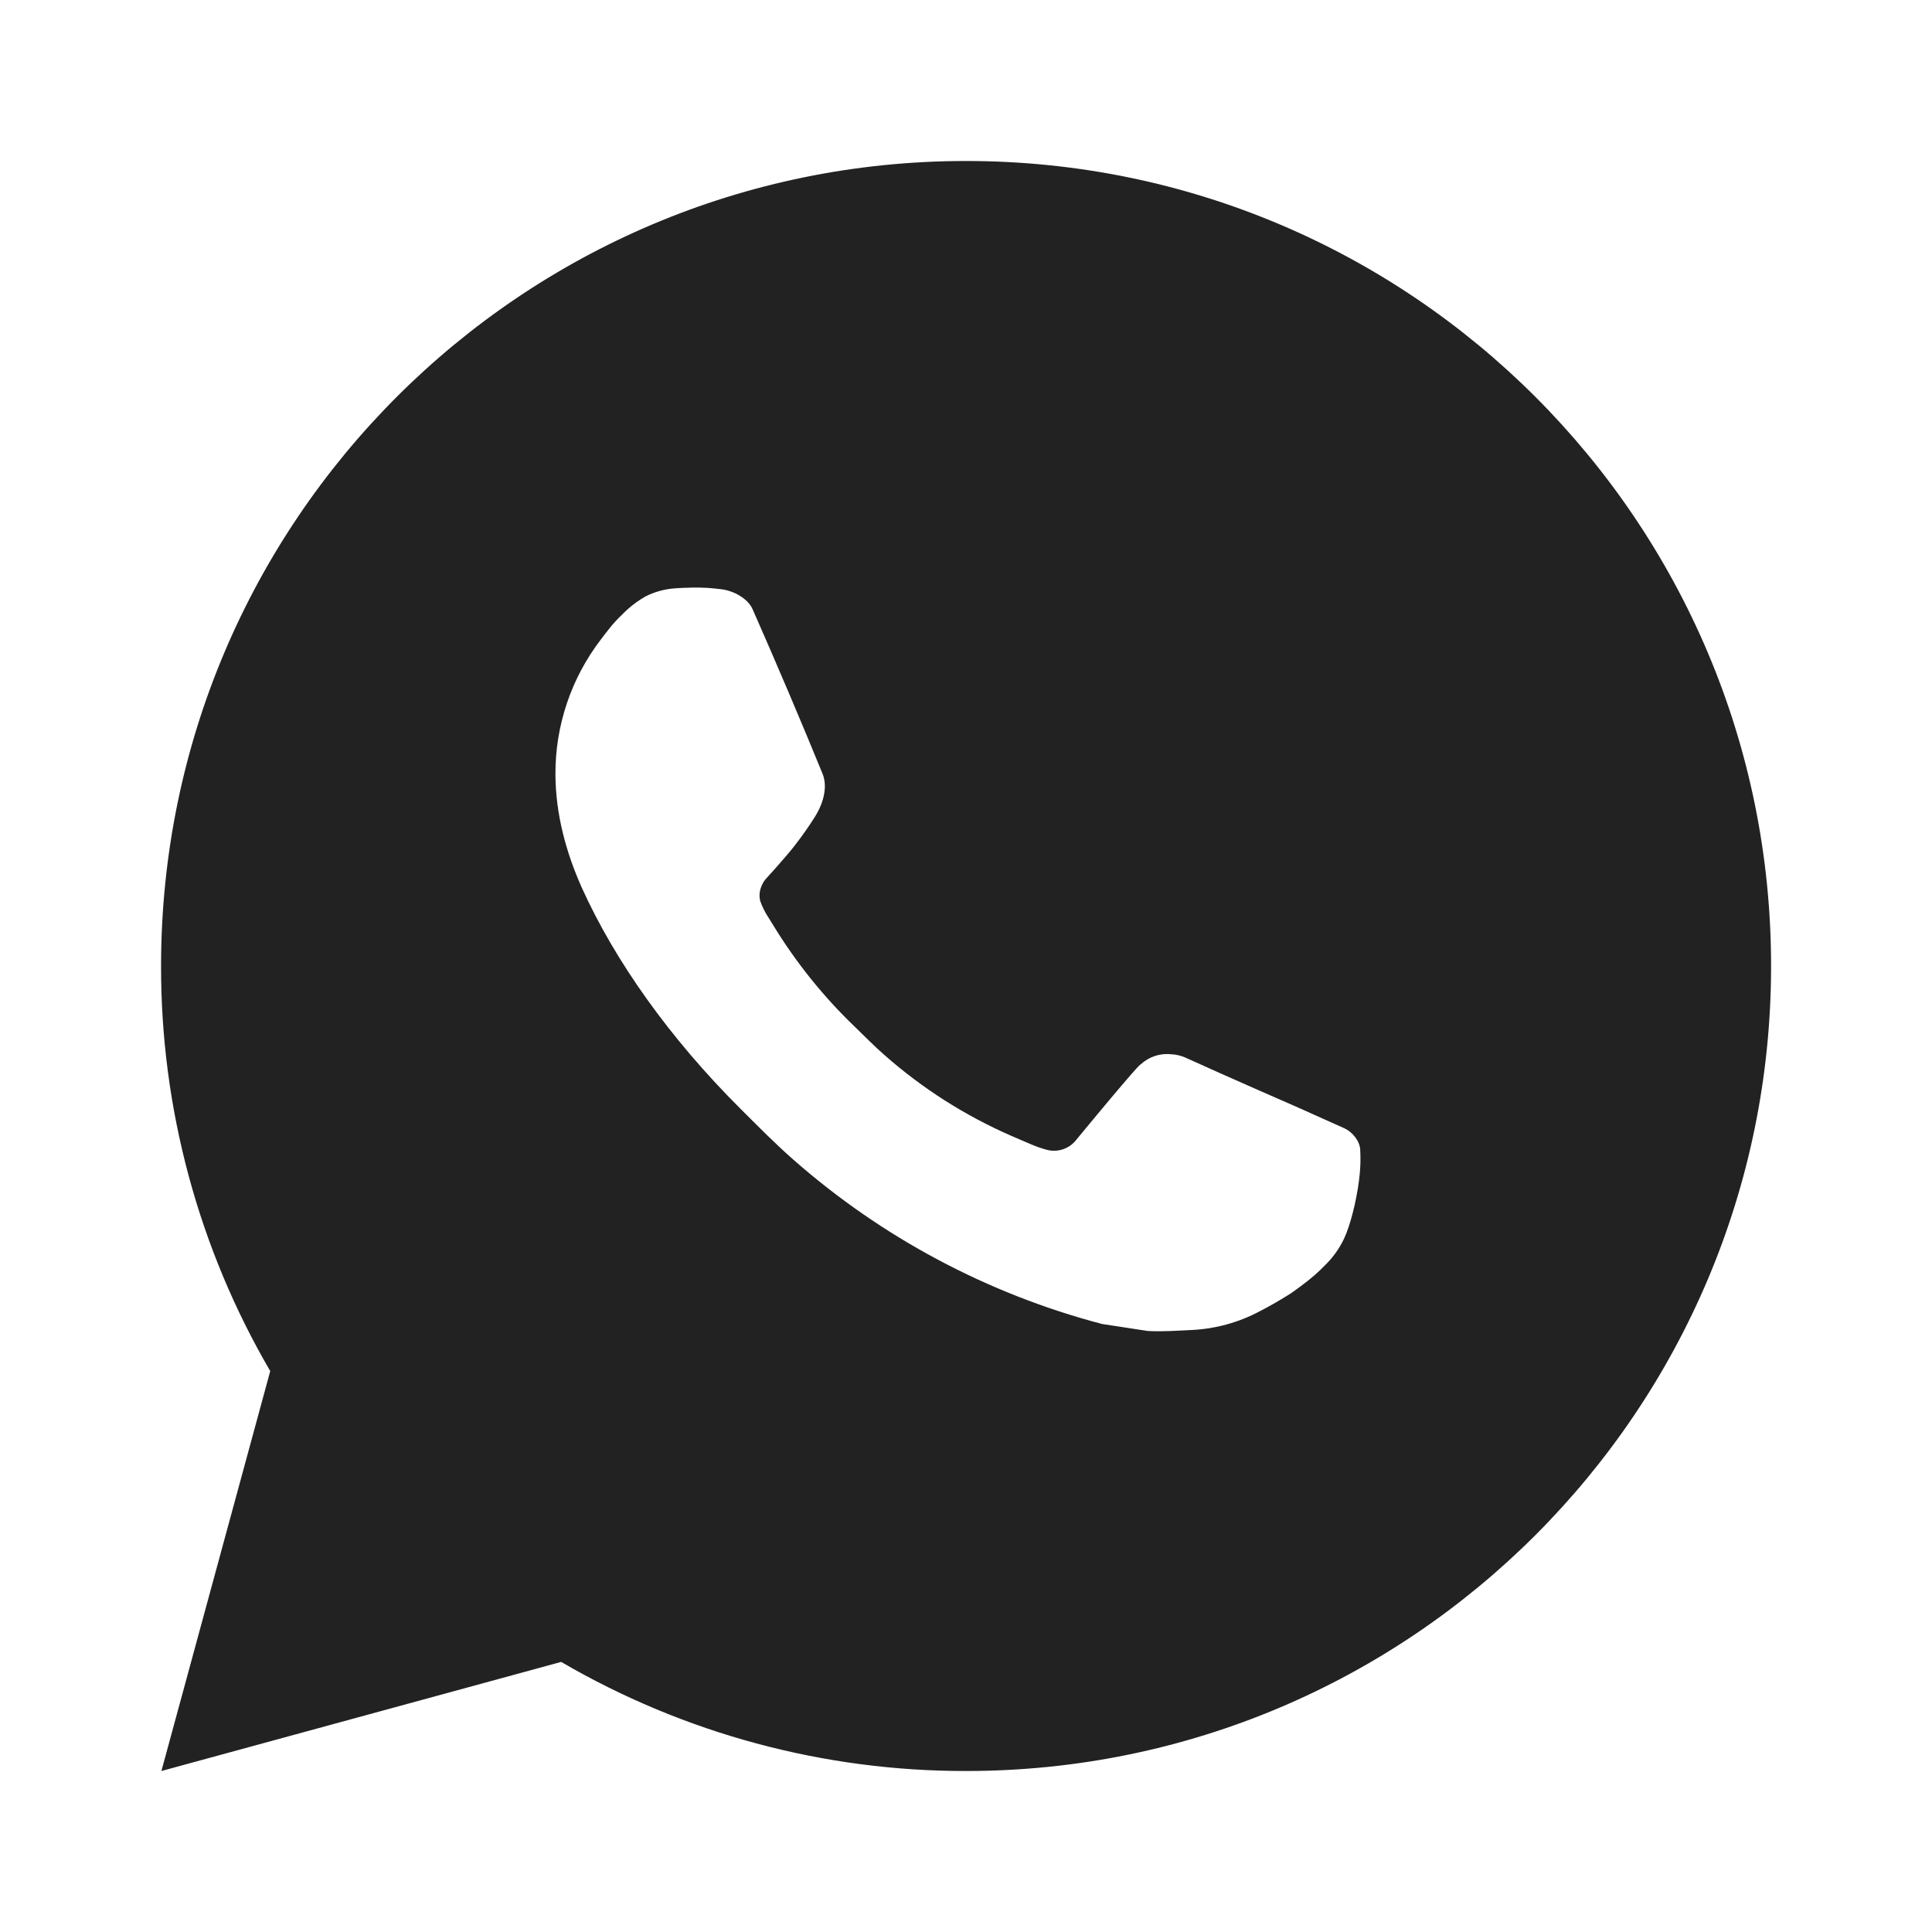 <?xml version="1.0" encoding="UTF-8"?> <svg xmlns="http://www.w3.org/2000/svg" width="79" height="79" viewBox="0 0 79 79" fill="none"> <path d="M39.503 6.583C57.683 6.583 72.42 21.32 72.42 39.5C72.42 57.68 57.683 72.417 39.503 72.417C33.686 72.426 27.971 70.886 22.946 67.956L6.6 72.417L11.05 56.064C8.117 51.037 6.577 45.32 6.586 39.5C6.586 21.32 21.323 6.583 39.503 6.583ZM28.285 24.029L27.627 24.055C27.201 24.081 26.784 24.193 26.402 24.385C26.045 24.587 25.719 24.84 25.435 25.135C25.04 25.507 24.816 25.83 24.575 26.142C23.358 27.725 22.702 29.669 22.712 31.666C22.719 33.279 23.14 34.849 23.799 36.317C25.145 39.286 27.36 42.429 30.283 45.343C30.988 46.044 31.679 46.748 32.423 47.403C36.055 50.601 40.383 52.907 45.063 54.138L46.932 54.424C47.541 54.457 48.15 54.411 48.763 54.382C49.721 54.332 50.657 54.072 51.505 53.621C51.936 53.399 52.356 53.157 52.765 52.897C52.765 52.897 52.907 52.805 53.177 52.601C53.621 52.272 53.894 52.038 54.263 51.653C54.536 51.37 54.773 51.037 54.954 50.659C55.211 50.122 55.468 49.098 55.573 48.246C55.652 47.594 55.629 47.239 55.619 47.018C55.606 46.666 55.313 46.3 54.994 46.146L53.078 45.287C53.078 45.287 50.214 44.039 48.463 43.242C48.28 43.163 48.084 43.117 47.884 43.108C47.658 43.084 47.431 43.11 47.216 43.182C47.002 43.254 46.805 43.371 46.639 43.526C46.623 43.519 46.403 43.707 44.023 46.59C43.886 46.774 43.698 46.912 43.482 46.989C43.266 47.065 43.033 47.075 42.811 47.018C42.597 46.961 42.387 46.888 42.183 46.801C41.774 46.63 41.633 46.564 41.353 46.445C39.464 45.621 37.715 44.507 36.169 43.144C35.754 42.782 35.369 42.387 34.974 42.005C33.679 40.765 32.55 39.362 31.616 37.831L31.422 37.518C31.283 37.308 31.17 37.081 31.086 36.843C30.961 36.36 31.287 35.971 31.287 35.971C31.287 35.971 32.087 35.096 32.459 34.622C32.821 34.161 33.127 33.713 33.325 33.394C33.713 32.769 33.835 32.127 33.631 31.63C32.709 29.378 31.755 27.136 30.774 24.911C30.579 24.47 30.003 24.154 29.48 24.092C29.302 24.072 29.125 24.052 28.947 24.039C28.505 24.017 28.062 24.021 27.62 24.052L28.282 24.026L28.285 24.029Z" fill="#222222"></path> </svg> 